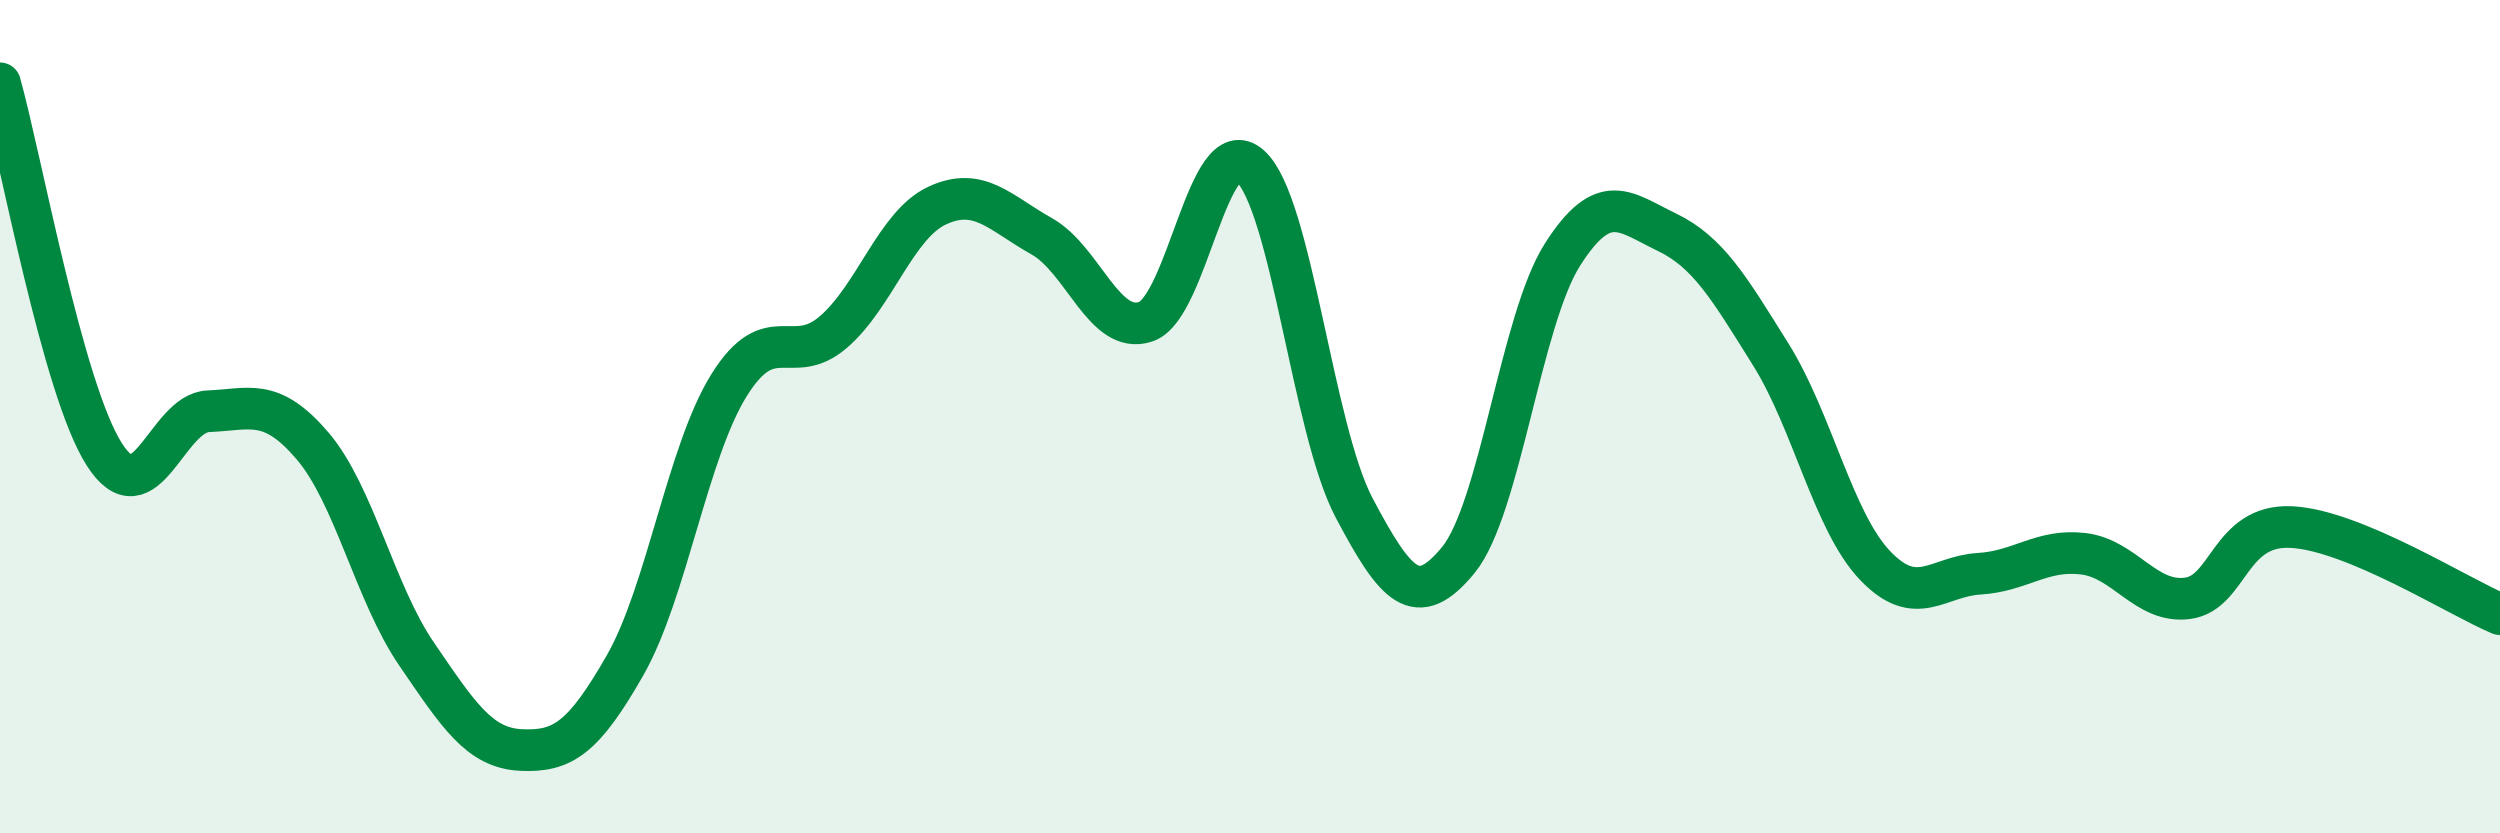 
    <svg width="60" height="20" viewBox="0 0 60 20" xmlns="http://www.w3.org/2000/svg">
      <path
        d="M 0,2 C 0.5,3.78 1.5,9.33 2.5,10.9 C 3.5,12.47 4,9.91 5,9.87 C 6,9.83 6.5,9.53 7.5,10.7 C 8.5,11.87 9,14.24 10,15.7 C 11,17.16 11.5,17.95 12.5,18 C 13.5,18.05 14,17.72 15,15.97 C 16,14.22 16.5,10.84 17.5,9.24 C 18.5,7.64 19,8.83 20,7.97 C 21,7.11 21.5,5.39 22.5,4.93 C 23.5,4.47 24,5.11 25,5.67 C 26,6.23 26.5,8.06 27.5,7.72 C 28.5,7.38 29,3.09 30,3.98 C 31,4.87 31.5,10.3 32.5,12.19 C 33.5,14.08 34,14.66 35,13.44 C 36,12.22 36.5,7.68 37.5,6.11 C 38.5,4.54 39,5.09 40,5.57 C 41,6.05 41.5,6.91 42.5,8.51 C 43.5,10.11 44,12.52 45,13.57 C 46,14.62 46.5,13.83 47.5,13.77 C 48.5,13.71 49,13.17 50,13.29 C 51,13.41 51.5,14.49 52.5,14.36 C 53.5,14.23 53.5,12.57 55,12.65 C 56.5,12.73 59,14.32 60,14.74L60 20L0 20Z"
        fill="#008740"
        opacity="0.1"
        stroke-linecap="round"
        stroke-linejoin="round"
      />
      <path
        d="M 0,2 C 0.5,3.78 1.5,9.33 2.5,10.9 C 3.5,12.47 4,9.91 5,9.87 C 6,9.83 6.5,9.53 7.5,10.7 C 8.5,11.87 9,14.24 10,15.7 C 11,17.16 11.5,17.95 12.5,18 C 13.5,18.05 14,17.72 15,15.97 C 16,14.22 16.5,10.84 17.5,9.24 C 18.5,7.64 19,8.83 20,7.97 C 21,7.11 21.5,5.39 22.5,4.93 C 23.5,4.47 24,5.11 25,5.67 C 26,6.23 26.5,8.06 27.5,7.72 C 28.5,7.38 29,3.09 30,3.98 C 31,4.87 31.5,10.3 32.5,12.19 C 33.5,14.08 34,14.66 35,13.44 C 36,12.22 36.5,7.68 37.5,6.11 C 38.5,4.54 39,5.09 40,5.57 C 41,6.05 41.5,6.91 42.5,8.51 C 43.5,10.11 44,12.52 45,13.57 C 46,14.62 46.5,13.83 47.5,13.77 C 48.5,13.71 49,13.17 50,13.29 C 51,13.41 51.5,14.49 52.5,14.36 C 53.5,14.23 53.5,12.57 55,12.65 C 56.5,12.73 59,14.32 60,14.74"
        stroke="#008740"
        stroke-width="1"
        fill="none"
        stroke-linecap="round"
        stroke-linejoin="round"
      />
    </svg>
  